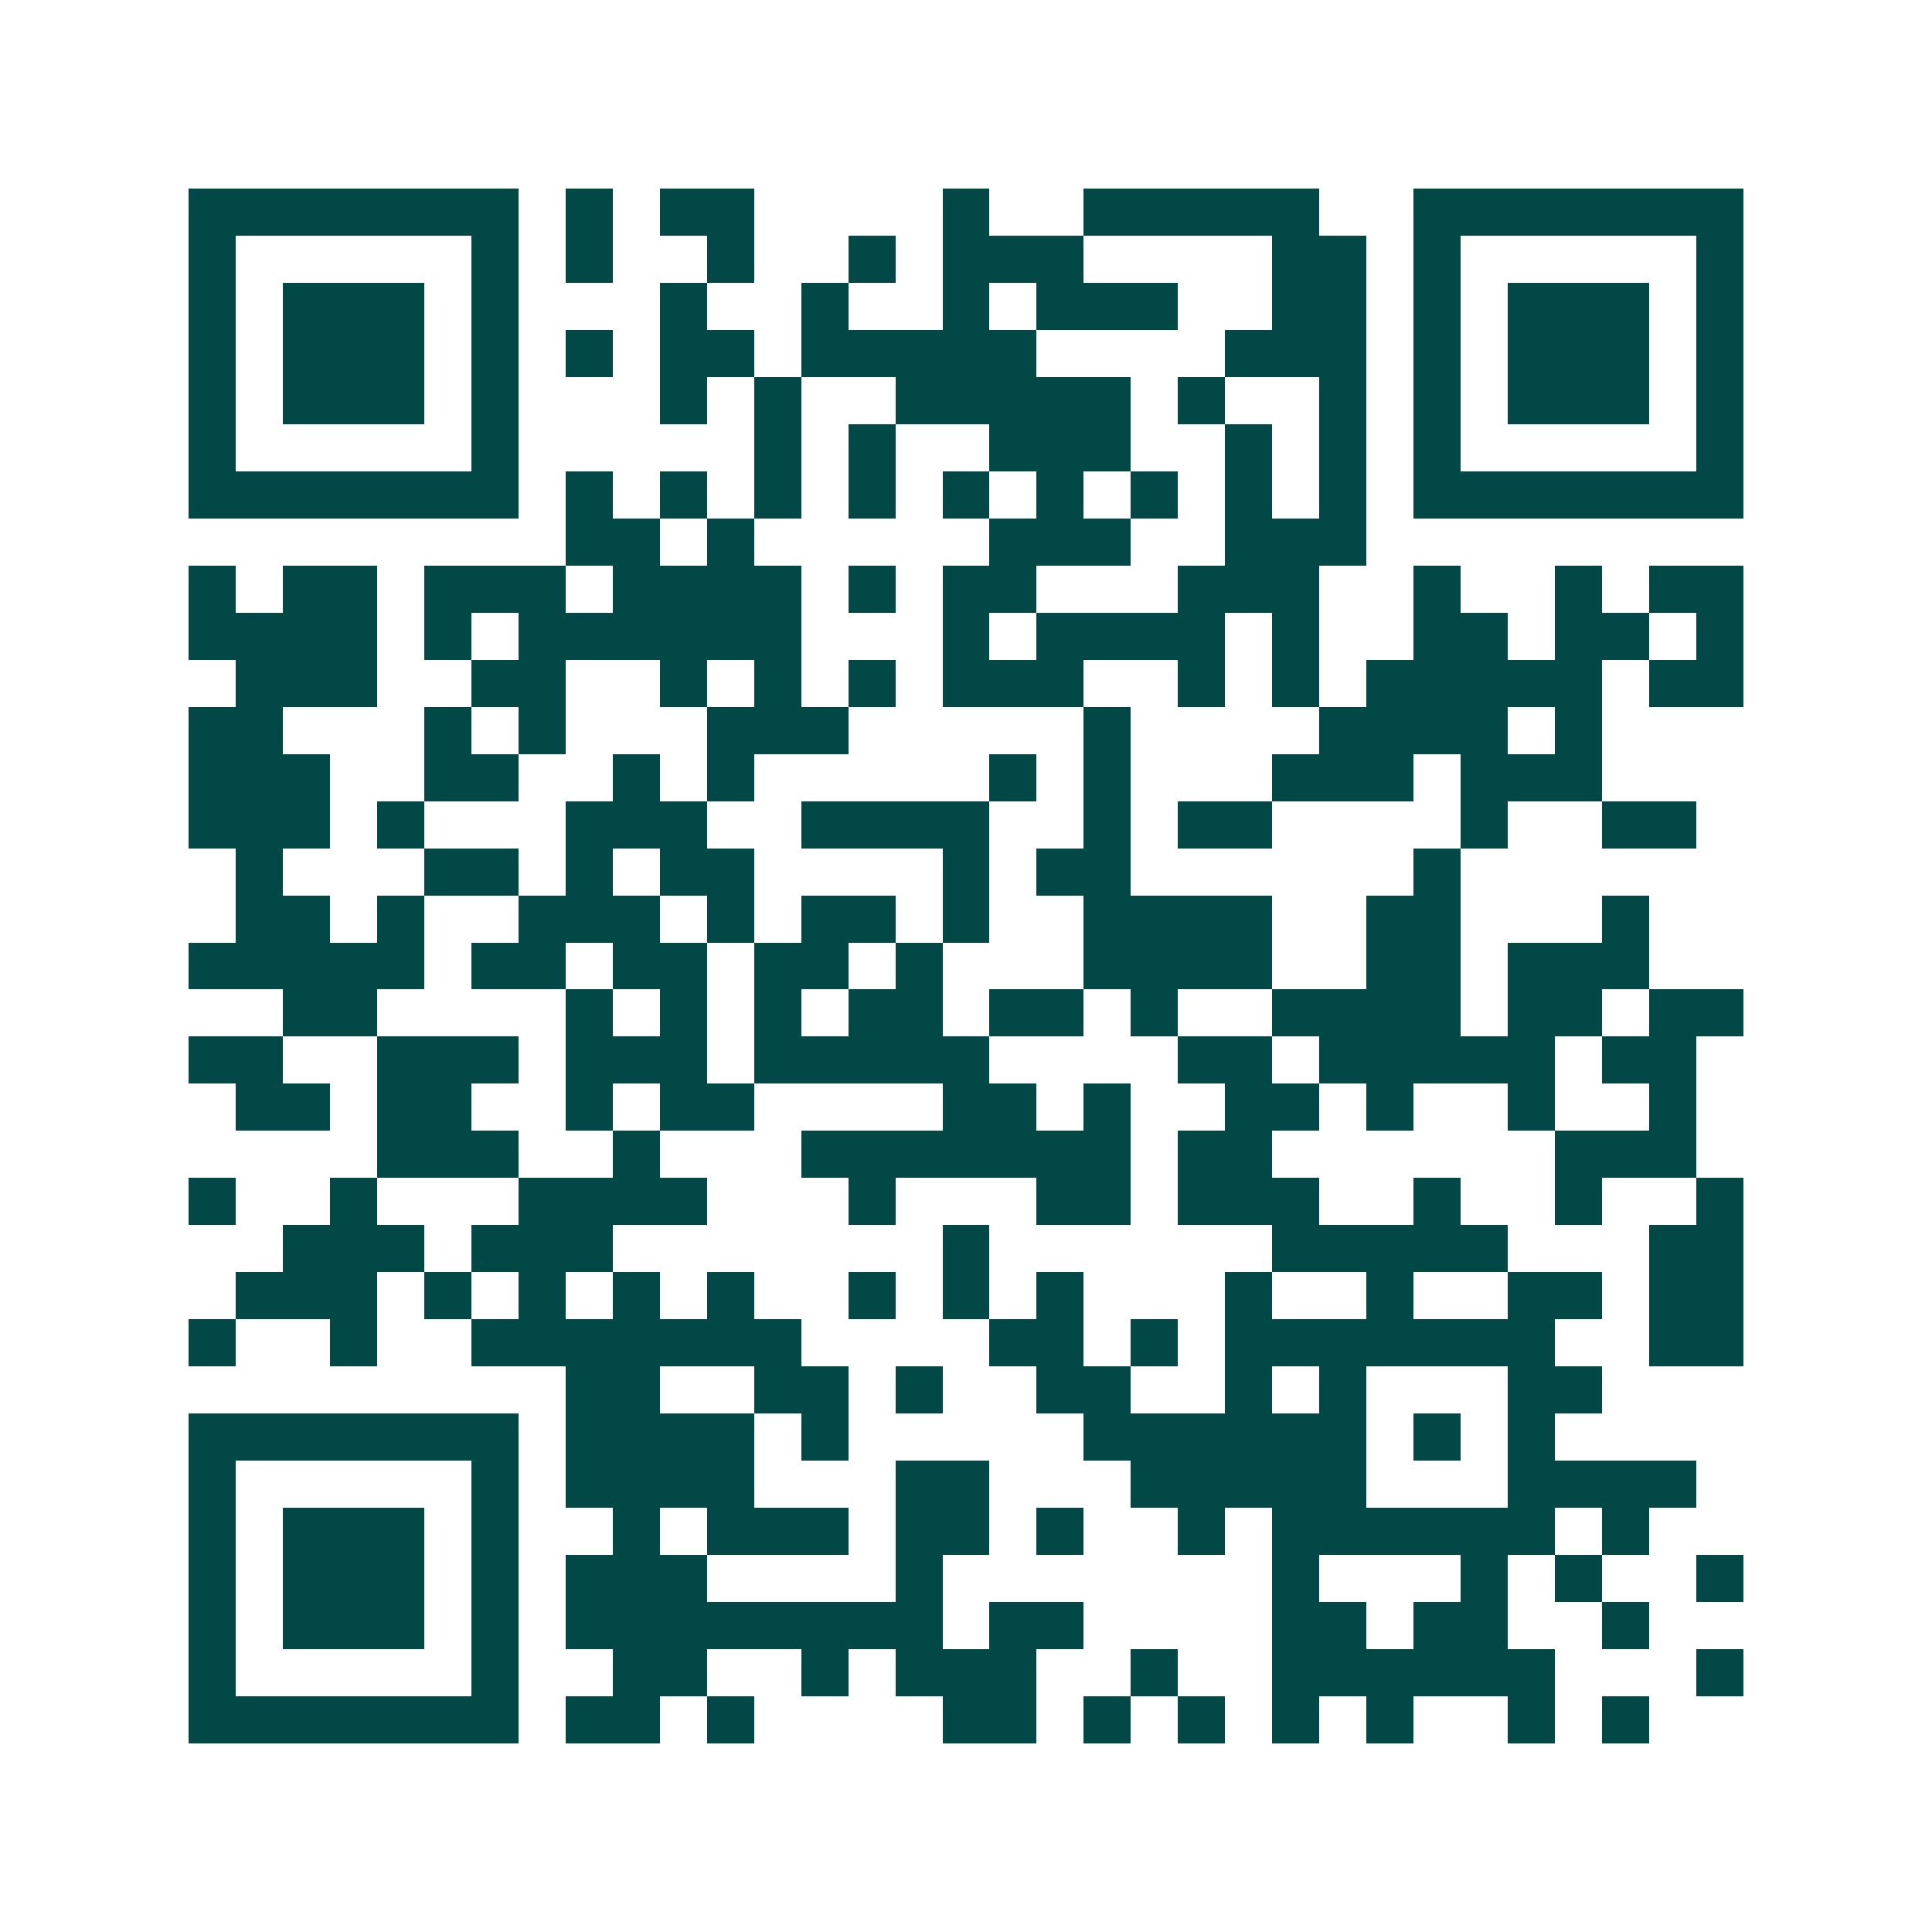 <svg xmlns="http://www.w3.org/2000/svg" width="200" height="200" viewBox="0 0 41 41" shape-rendering="crispEdges"><path fill="#ffffff" d="M0 0h41v41H0z"/><path stroke="#014847" d="M4 4.5h7m1 0h1m1 0h2m4 0h1m2 0h5m2 0h7M4 5.5h1m5 0h1m1 0h1m2 0h1m2 0h1m1 0h3m4 0h2m1 0h1m5 0h1M4 6.5h1m1 0h3m1 0h1m3 0h1m2 0h1m2 0h1m1 0h3m2 0h2m1 0h1m1 0h3m1 0h1M4 7.5h1m1 0h3m1 0h1m1 0h1m1 0h2m1 0h5m4 0h3m1 0h1m1 0h3m1 0h1M4 8.5h1m1 0h3m1 0h1m3 0h1m1 0h1m2 0h5m1 0h1m2 0h1m1 0h1m1 0h3m1 0h1M4 9.5h1m5 0h1m5 0h1m1 0h1m2 0h3m2 0h1m1 0h1m1 0h1m5 0h1M4 10.5h7m1 0h1m1 0h1m1 0h1m1 0h1m1 0h1m1 0h1m1 0h1m1 0h1m1 0h1m1 0h7M12 11.5h2m1 0h1m5 0h3m2 0h3M4 12.5h1m1 0h2m1 0h3m1 0h4m1 0h1m1 0h2m3 0h3m2 0h1m2 0h1m1 0h2M4 13.5h4m1 0h1m1 0h6m3 0h1m1 0h4m1 0h1m2 0h2m1 0h2m1 0h1M5 14.5h3m2 0h2m2 0h1m1 0h1m1 0h1m1 0h3m2 0h1m1 0h1m1 0h5m1 0h2M4 15.5h2m3 0h1m1 0h1m3 0h3m5 0h1m4 0h4m1 0h1M4 16.5h3m2 0h2m2 0h1m1 0h1m5 0h1m1 0h1m3 0h3m1 0h3M4 17.5h3m1 0h1m3 0h3m2 0h4m2 0h1m1 0h2m4 0h1m2 0h2M5 18.5h1m3 0h2m1 0h1m1 0h2m4 0h1m1 0h2m6 0h1M5 19.5h2m1 0h1m2 0h3m1 0h1m1 0h2m1 0h1m2 0h4m2 0h2m3 0h1M4 20.5h5m1 0h2m1 0h2m1 0h2m1 0h1m3 0h4m2 0h2m1 0h3M6 21.5h2m4 0h1m1 0h1m1 0h1m1 0h2m1 0h2m1 0h1m2 0h4m1 0h2m1 0h2M4 22.5h2m2 0h3m1 0h3m1 0h5m4 0h2m1 0h5m1 0h2M5 23.5h2m1 0h2m2 0h1m1 0h2m4 0h2m1 0h1m2 0h2m1 0h1m2 0h1m2 0h1M8 24.5h3m2 0h1m3 0h7m1 0h2m6 0h3M4 25.5h1m2 0h1m3 0h4m3 0h1m3 0h2m1 0h3m2 0h1m2 0h1m2 0h1M6 26.5h3m1 0h3m7 0h1m6 0h5m3 0h2M5 27.5h3m1 0h1m1 0h1m1 0h1m1 0h1m2 0h1m1 0h1m1 0h1m3 0h1m2 0h1m2 0h2m1 0h2M4 28.5h1m2 0h1m2 0h7m4 0h2m1 0h1m1 0h7m2 0h2M12 29.5h2m2 0h2m1 0h1m2 0h2m2 0h1m1 0h1m3 0h2M4 30.5h7m1 0h4m1 0h1m5 0h6m1 0h1m1 0h1M4 31.5h1m5 0h1m1 0h4m3 0h2m3 0h5m3 0h4M4 32.5h1m1 0h3m1 0h1m2 0h1m1 0h3m1 0h2m1 0h1m2 0h1m1 0h6m1 0h1M4 33.5h1m1 0h3m1 0h1m1 0h3m4 0h1m7 0h1m3 0h1m1 0h1m2 0h1M4 34.5h1m1 0h3m1 0h1m1 0h8m1 0h2m4 0h2m1 0h2m2 0h1M4 35.5h1m5 0h1m2 0h2m2 0h1m1 0h3m2 0h1m2 0h6m3 0h1M4 36.5h7m1 0h2m1 0h1m4 0h2m1 0h1m1 0h1m1 0h1m1 0h1m2 0h1m1 0h1"/></svg>
